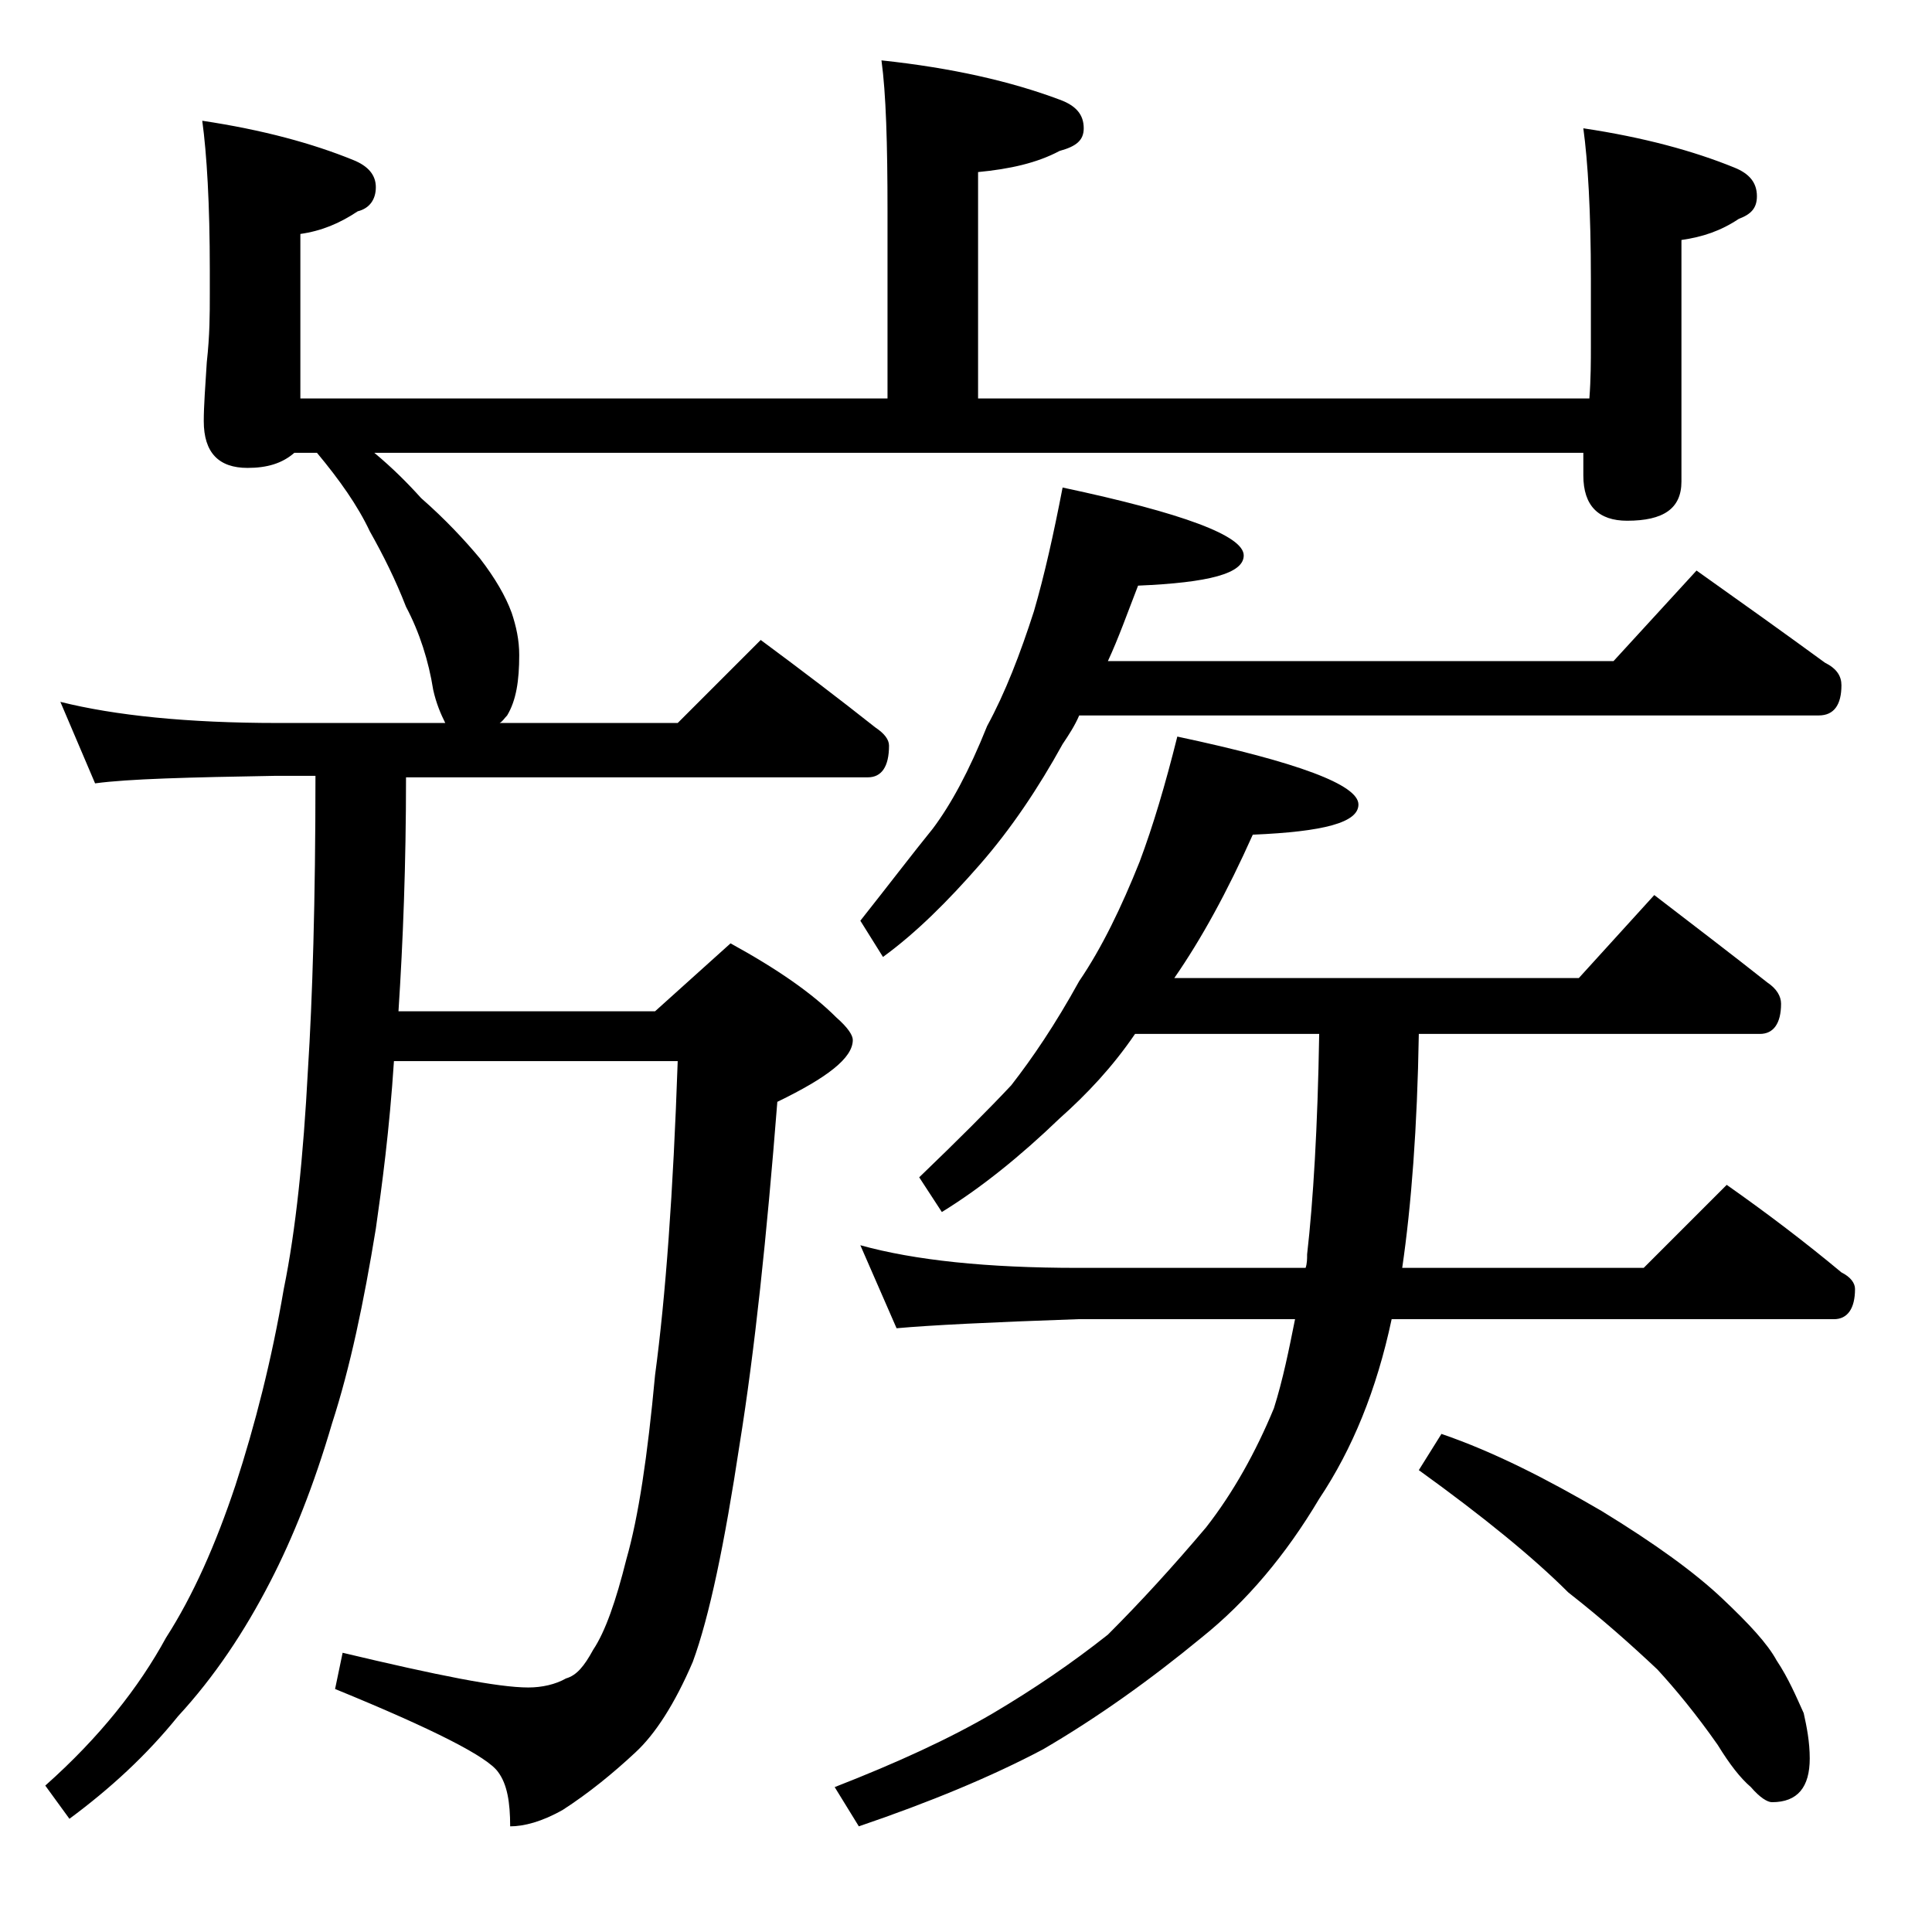 <?xml version="1.0" encoding="utf-8"?>
<!-- Generator: Adobe Illustrator 18.0.0, SVG Export Plug-In . SVG Version: 6.00 Build 0)  -->
<!DOCTYPE svg PUBLIC "-//W3C//DTD SVG 1.1//EN" "http://www.w3.org/Graphics/SVG/1.1/DTD/svg11.dtd">
<svg version="1.1" id="Layer_1" xmlns="http://www.w3.org/2000/svg" xmlns:xlink="http://www.w3.org/1999/xlink" x="0px" y="0px"
	 viewBox="0 0 128 128" enable-background="new 0 0 128 128" xml:space="preserve">
<path d="M21,30h-1.5c-0.8,0.7-1.8,1-3.1,1c-1.9,0-2.9-1-2.9-3.1c0-1,0.1-2.3,0.2-3.9c0.2-1.8,0.2-3.2,0.2-4.5v-1.6
	c0-4.4-0.2-7.7-0.5-9.9c4,0.6,7.3,1.5,10,2.6c1,0.4,1.5,1,1.5,1.8c0,0.8-0.4,1.4-1.2,1.6c-1.2,0.8-2.4,1.3-3.8,1.5v10.9h38.9V14
	c0-4.5-0.1-7.8-0.4-10c4.7,0.5,8.6,1.4,11.8,2.6c1.1,0.4,1.6,1,1.6,1.9c0,0.8-0.5,1.2-1.6,1.5c-1.5,0.8-3.3,1.2-5.4,1.4v15h40.5
	c0.1-1.3,0.1-2.5,0.1-3.5v-4.4c0-4.5-0.2-7.8-0.5-10c4,0.6,7.3,1.5,10,2.6c1,0.4,1.5,1,1.5,1.9c0,0.8-0.4,1.2-1.2,1.5
	c-1.2,0.8-2.4,1.2-3.8,1.4v16c0,1.8-1.2,2.6-3.6,2.6c-1.9,0-2.9-1-2.9-3c0-0.5,0-1,0-1.5H24.8c1.2,1,2.2,2,3.1,3
	c1.6,1.4,2.9,2.8,3.9,4c1,1.3,1.7,2.5,2.1,3.6c0.3,0.9,0.5,1.8,0.5,2.8c0,1.7-0.2,3-0.8,4c-0.2,0.2-0.3,0.4-0.5,0.5h11.8l5.5-5.5
	c2.7,2,5.2,3.9,7.6,5.8c0.6,0.4,0.9,0.8,0.9,1.2c0,1.4-0.5,2.1-1.4,2.1H26.9c0,5.8-0.2,10.9-0.5,15.5h17l5-4.5
	c3.1,1.7,5.4,3.3,7,4.9c0.8,0.7,1.1,1.2,1.1,1.5c0,1.2-1.7,2.5-5,4.1C50.8,81.9,50,89.5,49,95.7c-1,6.6-2,11.4-3.1,14.4
	c-1.2,2.8-2.5,4.8-3.8,6c-1.5,1.4-3.1,2.7-4.8,3.8c-1.4,0.8-2.6,1.1-3.5,1.1c0-1.6-0.2-2.8-0.8-3.6c-0.7-1-4.2-2.8-10.8-5.5l0.5-2.4
	C29,111,33,111.8,35,111.8c0.9,0,1.8-0.2,2.5-0.6c0.7-0.2,1.2-0.8,1.8-1.9c0.8-1.2,1.5-3.2,2.2-6c0.8-2.8,1.4-6.8,1.9-12.2
	c0.7-5.2,1.2-12.1,1.5-20.8H26.1c-0.3,4.6-0.8,8.3-1.2,11.1c-0.8,4.9-1.7,9.2-2.9,12.9c-1.2,4.1-2.6,7.6-4.1,10.5
	c-1.7,3.3-3.7,6.3-6.1,8.9c-2.1,2.6-4.5,4.8-7.2,6.8L3,118.3c3.6-3.2,6.2-6.5,8-9.8c1.8-2.8,3.3-6.2,4.6-10.1c1.3-4,2.4-8.3,3.2-13
	c0.8-3.9,1.3-8.8,1.6-14.5c0.3-4.7,0.5-11.2,0.5-19.5h-2.6c-5.8,0.1-9.8,0.2-12,0.5L4,46.5c3.6,0.9,8.4,1.4,14.4,1.4h11.1
	c-0.3-0.6-0.6-1.3-0.8-2.2c-0.3-1.9-0.9-3.8-1.8-5.5c-0.7-1.8-1.5-3.4-2.4-5C23.7,33.5,22.5,31.8,21,30z M78,48.8
	c8,1.7,12,3.2,12,4.5c0,1.2-2.3,1.8-7,2c-1.7,3.8-3.4,6.9-5.2,9.5h26.8l5-5.5c2.6,2,5.1,3.9,7.5,5.8c0.6,0.4,0.9,0.9,0.9,1.4
	c0,1.3-0.5,2-1.4,2H94c-0.1,6.2-0.5,11.4-1.1,15.5h16l5.5-5.5c2.7,1.9,5.2,3.8,7.6,5.8c0.6,0.3,0.9,0.7,0.9,1.1c0,1.3-0.5,2-1.4,2
	H92.2c-1,4.7-2.6,8.6-4.8,11.9c-2.2,3.7-4.8,6.8-7.8,9.2c-3.4,2.8-6.9,5.3-10.5,7.4c-3.4,1.8-7.5,3.5-12.2,5.1l-1.6-2.6
	c4.1-1.6,7.6-3.2,10.5-4.9c2.7-1.6,5.2-3.3,7.6-5.2c2.2-2.2,4.3-4.5,6.5-7.1c1.8-2.3,3.3-5,4.5-7.9c0.6-1.9,1-3.9,1.4-5.9H71.4
	c-5.8,0.2-9.8,0.4-12,0.6L57,82.5c3.6,1,8.4,1.5,14.4,1.5h15.1c0.1-0.3,0.1-0.6,0.1-0.9c0.4-3.5,0.7-8.4,0.8-14.6H75.2
	c-1.5,2.2-3.2,4-5,5.6c-2.6,2.5-5.2,4.6-7.8,6.2L60.9,78c2.6-2.5,4.6-4.5,6.1-6.1c1.4-1.8,2.9-4,4.5-6.9c1.5-2.2,2.8-4.9,4-7.9
	C76.4,54.7,77.2,52,78,48.8z M70.4,32.3c8,1.7,12,3.2,12,4.5c0,1.2-2.3,1.8-7,2c-0.7,1.8-1.3,3.5-2,5h33.5l5.5-6
	c3.1,2.2,5.9,4.2,8.5,6.1c0.8,0.4,1.1,0.9,1.1,1.5c0,1.3-0.5,2-1.5,2h-49c-0.3,0.7-0.7,1.3-1.1,1.9c-1.6,2.9-3.4,5.6-5.5,8
	c-2.1,2.4-4.2,4.5-6.4,6.1L57,61c1.9-2.4,3.5-4.5,4.8-6.1c1.2-1.6,2.4-3.8,3.6-6.8c1.2-2.2,2.2-4.8,3.1-7.6
	C69.2,38.1,69.8,35.4,70.4,32.3z M95.5,95c3.5,1.2,7,3,10.6,5.1c3.6,2.2,6.2,4.1,8,5.8c1.8,1.7,3,3,3.6,4.1c0.8,1.2,1.3,2.4,1.8,3.5
	c0.2,0.9,0.4,1.9,0.4,3c0,1.9-0.8,2.9-2.5,2.9c-0.3,0-0.8-0.3-1.4-1c-0.7-0.6-1.4-1.5-2.2-2.8c-1.4-2-2.8-3.7-4-5
	c-1.7-1.6-3.6-3.3-5.9-5.1c-2.3-2.3-5.6-5-9.9-8.1L95.5,95z"/>
</svg>
